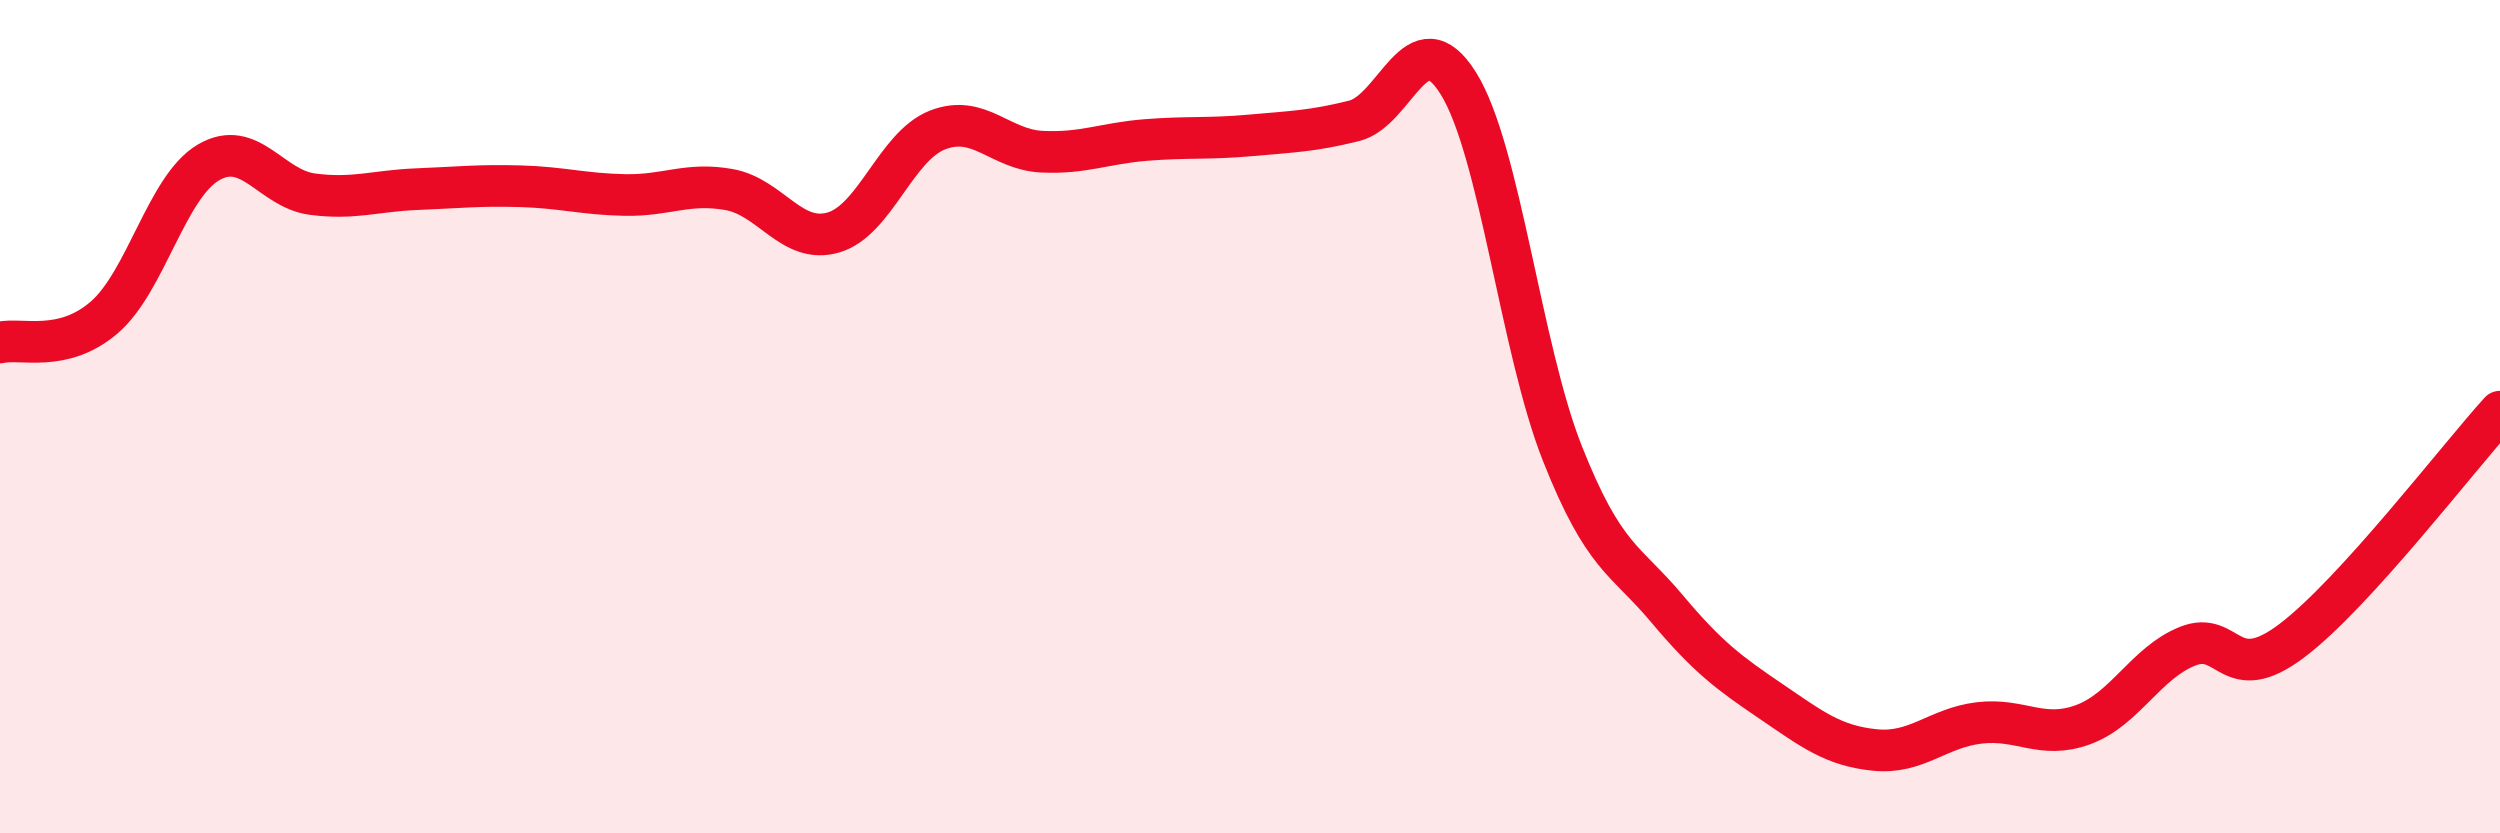 
    <svg width="60" height="20" viewBox="0 0 60 20" xmlns="http://www.w3.org/2000/svg">
      <path
        d="M 0,8.22 C 0.5,8.1 1.5,8.48 2.5,7.62 C 3.5,6.76 4,4.49 5,3.9 C 6,3.31 6.5,4.53 7.5,4.66 C 8.5,4.79 9,4.58 10,4.54 C 11,4.5 11.5,4.44 12.5,4.47 C 13.5,4.5 14,4.66 15,4.68 C 16,4.7 16.5,4.37 17.5,4.55 C 18.5,4.73 19,5.87 20,5.58 C 21,5.29 21.5,3.51 22.5,3.12 C 23.5,2.73 24,3.59 25,3.64 C 26,3.69 26.5,3.44 27.5,3.36 C 28.5,3.28 29,3.34 30,3.25 C 31,3.16 31.5,3.15 32.5,2.9 C 33.5,2.65 34,0.4 35,2 C 36,3.6 36.5,8.37 37.5,10.89 C 38.5,13.41 39,13.41 40,14.6 C 41,15.79 41.5,16.15 42.5,16.83 C 43.5,17.51 44,17.9 45,18 C 46,18.1 46.5,17.47 47.5,17.35 C 48.5,17.23 49,17.76 50,17.39 C 51,17.02 51.5,15.91 52.5,15.51 C 53.5,15.11 53.5,16.51 55,15.38 C 56.5,14.25 59,10.98 60,9.88L60 20L0 20Z"
        fill="#EB0A25"
        opacity="0.1"
        stroke-linecap="round"
        stroke-linejoin="round"
      />
      <path
        d="M 0,8.22 C 0.5,8.1 1.5,8.48 2.5,7.62 C 3.5,6.76 4,4.49 5,3.9 C 6,3.31 6.5,4.53 7.5,4.66 C 8.5,4.79 9,4.58 10,4.54 C 11,4.5 11.5,4.44 12.5,4.47 C 13.5,4.5 14,4.66 15,4.68 C 16,4.7 16.5,4.37 17.5,4.55 C 18.5,4.73 19,5.87 20,5.58 C 21,5.29 21.5,3.51 22.5,3.12 C 23.5,2.73 24,3.59 25,3.64 C 26,3.69 26.5,3.44 27.5,3.36 C 28.5,3.28 29,3.34 30,3.25 C 31,3.16 31.5,3.15 32.5,2.9 C 33.5,2.65 34,0.4 35,2 C 36,3.6 36.5,8.37 37.5,10.89 C 38.5,13.41 39,13.41 40,14.6 C 41,15.79 41.5,16.15 42.5,16.83 C 43.5,17.51 44,17.9 45,18 C 46,18.1 46.5,17.47 47.5,17.35 C 48.5,17.23 49,17.76 50,17.39 C 51,17.02 51.5,15.91 52.5,15.51 C 53.5,15.11 53.5,16.51 55,15.38 C 56.5,14.25 59,10.98 60,9.88"
        stroke="#EB0A25"
        stroke-width="1"
        fill="none"
        stroke-linecap="round"
        stroke-linejoin="round"
      />
    </svg>
  